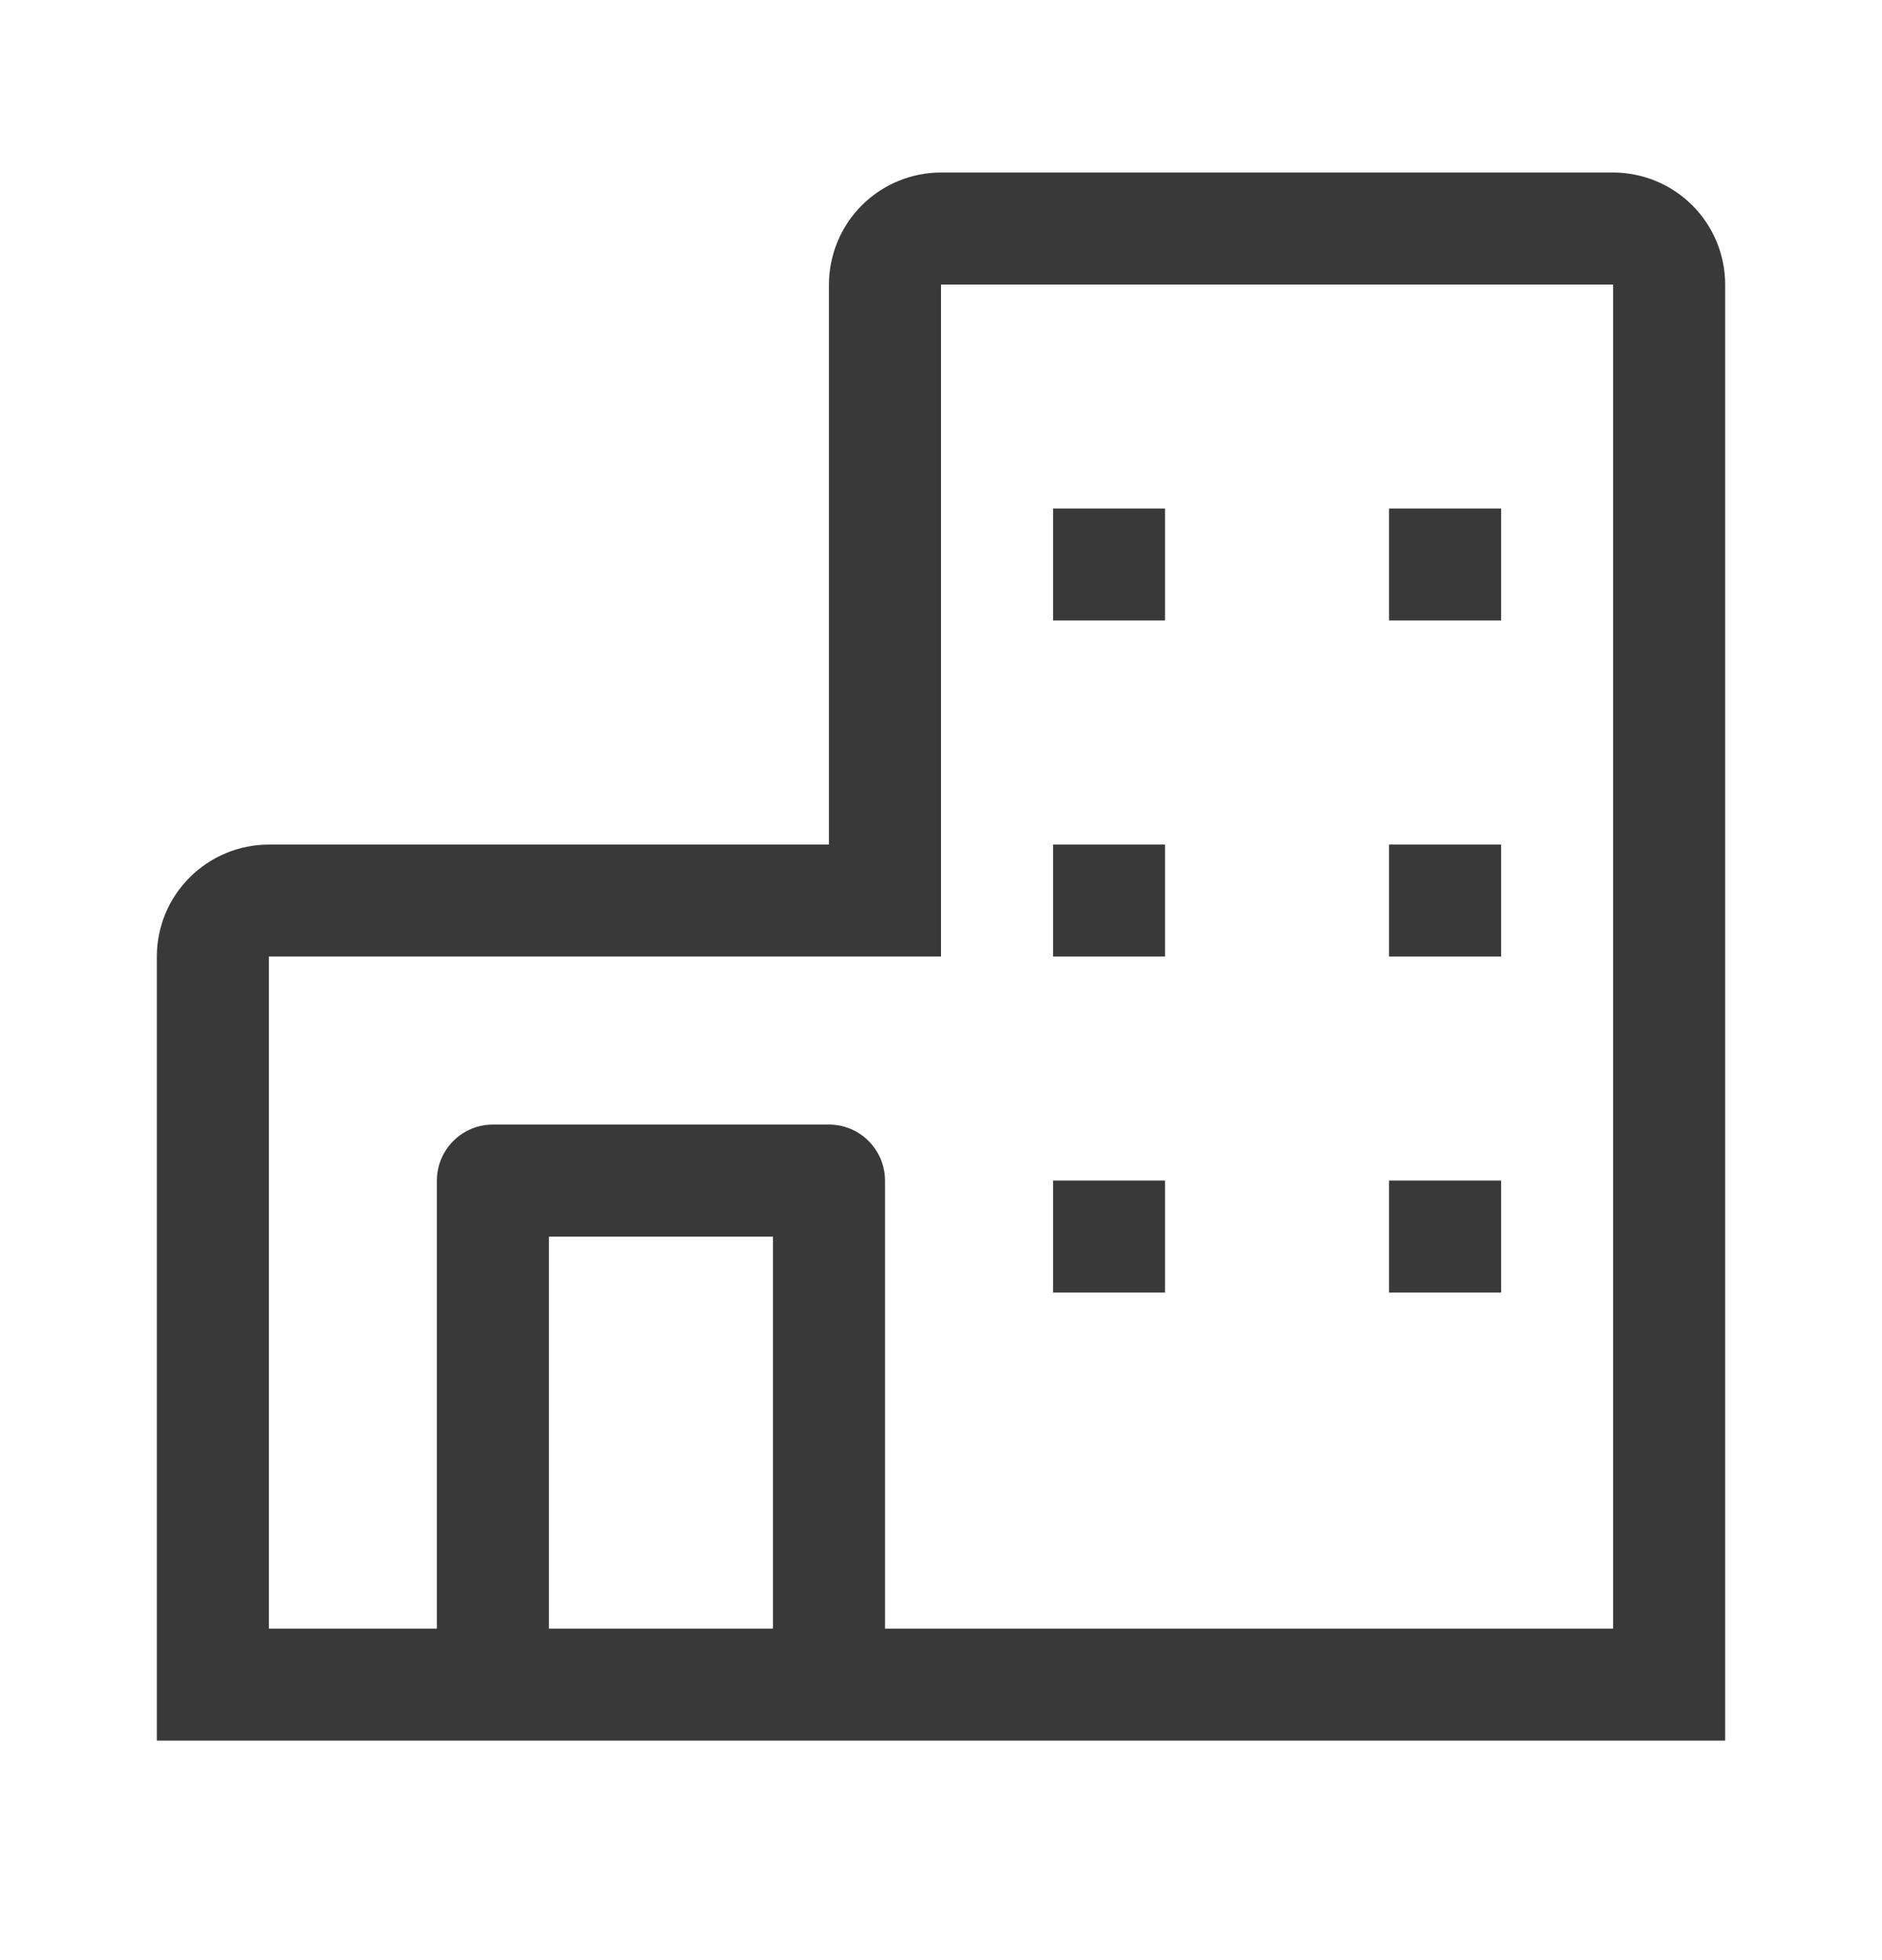 <svg width="24" height="25" viewBox="0 0 24 25" fill="none" xmlns="http://www.w3.org/2000/svg">
<path d="M20.571 2.2H12C11.621 2.201 11.258 2.351 10.99 2.619C10.722 2.887 10.572 3.25 10.571 3.629V10.772H3.429C3.05 10.772 2.687 10.923 2.419 11.191C2.151 11.458 2 11.821 2 12.2V22.2H22V3.629C22 3.25 21.849 2.887 21.581 2.619C21.313 2.351 20.95 2.201 20.571 2.2ZM7 20.772V15.772H9.857V20.772H7ZM20.571 20.772H11.286V15.057C11.286 14.868 11.21 14.686 11.076 14.552C10.943 14.418 10.761 14.343 10.571 14.343H6.286C6.096 14.343 5.915 14.418 5.781 14.552C5.647 14.686 5.571 14.868 5.571 15.057V20.772H3.429V12.2H12V3.629H20.571V20.772Z" fill="#393939"/>
<path d="M14.857 6.486H13.429V7.914H14.857V6.486Z" fill="#393939"/>
<path d="M19.143 6.486H17.714V7.914H19.143V6.486Z" fill="#393939"/>
<path d="M14.857 10.772H13.429V12.2H14.857V10.772Z" fill="#393939"/>
<path d="M19.143 10.772H17.714V12.2H19.143V10.772Z" fill="#393939"/>
<path d="M14.857 15.057H13.429V16.486H14.857V15.057Z" fill="#393939"/>
<path d="M19.143 15.057H17.714V16.486H19.143V15.057Z" fill="#393939"/>
</svg>
